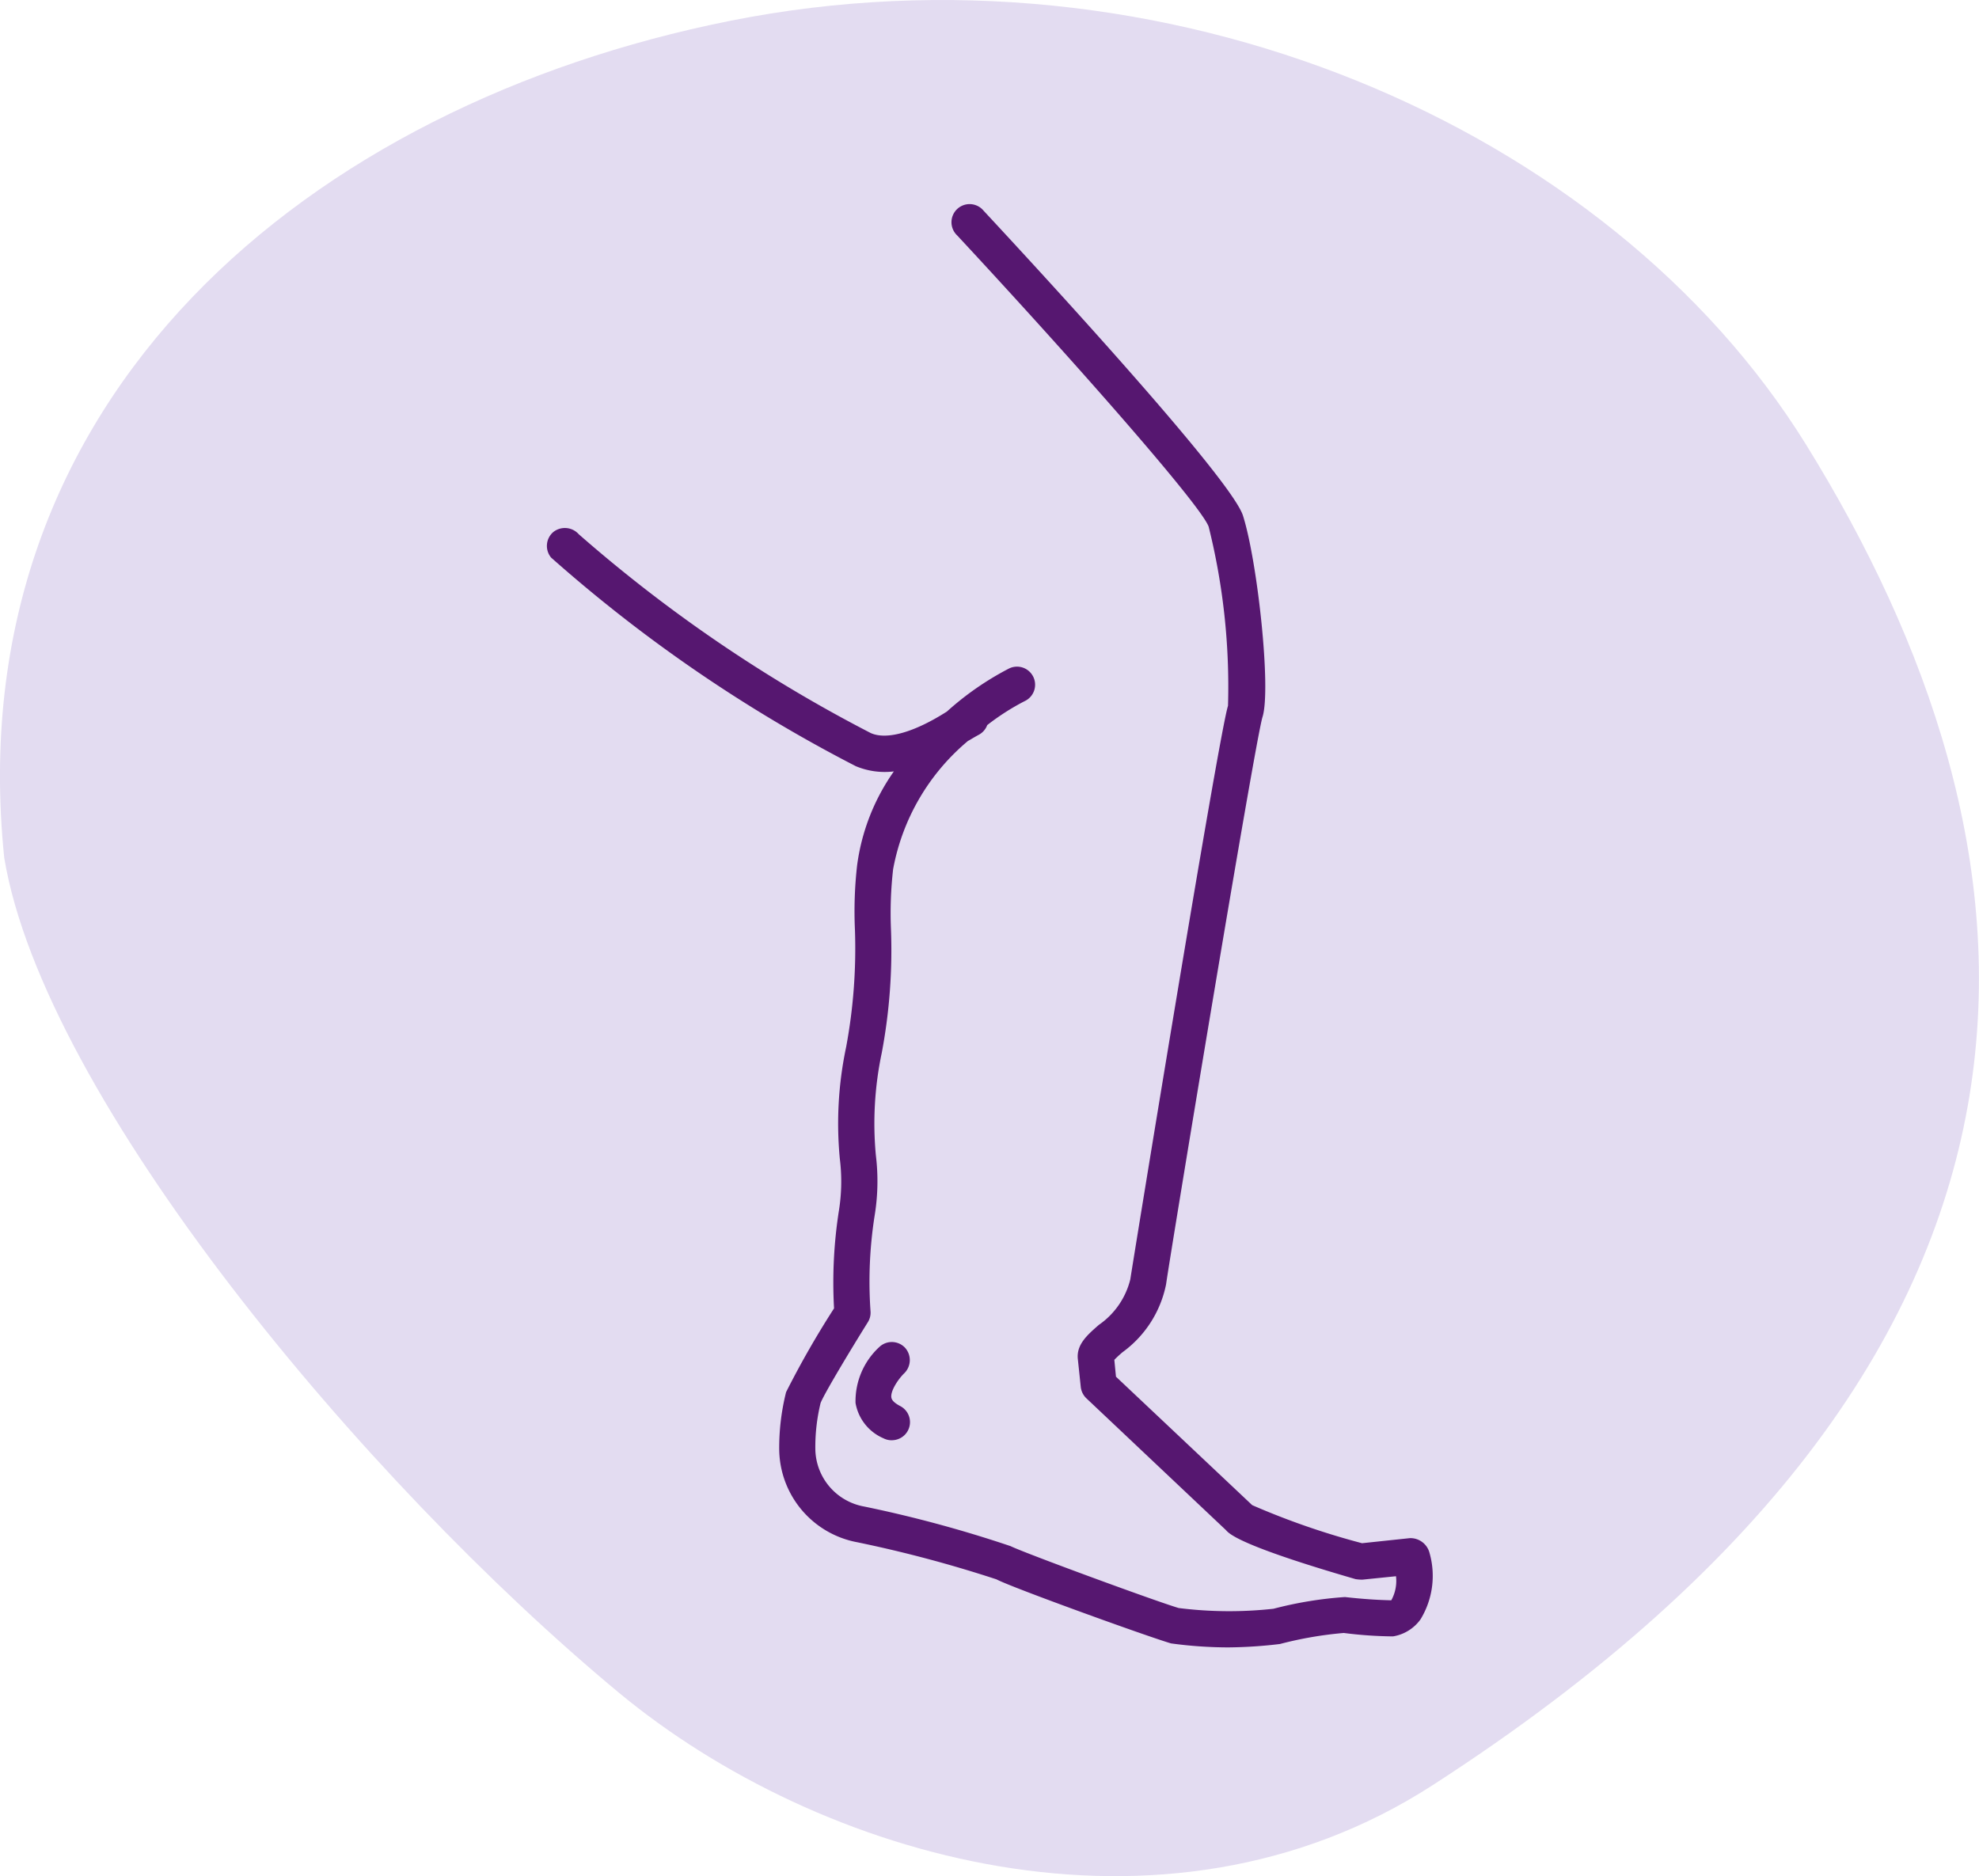 <?xml version="1.0" encoding="UTF-8"?>
<svg xmlns="http://www.w3.org/2000/svg" width="67.598" height="64.089" viewBox="0 0 67.598 64.089">
  <g id="wassereinlagerungen_icon" data-name="wassereinlagerungen icon" transform="translate(0 -0.001)">
    <g id="Pfad_54196" data-name="Pfad 54196" transform="translate(0 0.001)">
      <g id="Gruppe_13213" data-name="Gruppe 13213">
        <path id="Pfad_54199" data-name="Pfad 54199" d="M98.144,115.365c-1.613-15.8,10.482-25.722,24.777-28.583,14.821-2.966,30.018,3.578,36.767,14.468,8.344,13.467,10.8,30.6-12.756,45.8-9.215,5.951-20.97,2.484-27.781-3.152C110.4,136.644,99.5,123.56,98.144,115.365" transform="translate(-98 -86.067)" fill="#e3dcf1"></path>
      </g>
    </g>
    <g id="Gruppe_13212" data-name="Gruppe 13212" transform="translate(18.678 7.008)">
      <g id="Gruppe_13211" data-name="Gruppe 13211">
        <g id="Pfad_54197" data-name="Pfad 54197">
          <g id="Gruppe_13214" data-name="Gruppe 13214">
            <path id="Pfad_54200" data-name="Pfad 54200" d="M124.3,136.468a14.614,14.614,0,0,1-1.953-.136c-.754-.216-5.445-1.91-5.964-2.188a43.425,43.425,0,0,0-4.753-1.267,3.262,3.262,0,0,1-2.67-3.164,7.811,7.811,0,0,1,.235-1.965,31.315,31.315,0,0,1,1.638-2.861,15.888,15.888,0,0,1,.173-3.381,6.264,6.264,0,0,0,.025-1.724,12.628,12.628,0,0,1,.216-3.826,18.349,18.349,0,0,0,.3-3.992,13.98,13.98,0,0,1,.074-2.212,7.21,7.21,0,0,1,1.255-3.207,2.565,2.565,0,0,1-1.3-.179,50.476,50.476,0,0,1-10.408-7.126.624.624,0,0,1,.074-.871.635.635,0,0,1,.871.074,49.647,49.647,0,0,0,9.975,6.792c.538.241,1.477-.019,2.6-.735a10.086,10.086,0,0,1,2.1-1.459.618.618,0,1,1,.55,1.106,8.183,8.183,0,0,0-1.273.816.612.612,0,0,1-.284.328c-.161.087-.346.2-.346.2l-.019.006a7.477,7.477,0,0,0-2.565,4.388,13.282,13.282,0,0,0-.074,2.046,18.9,18.9,0,0,1-.315,4.233,11.668,11.668,0,0,0-.2,3.5,7.264,7.264,0,0,1-.037,2.021A14.525,14.525,0,0,0,112.08,125a.612.612,0,0,1-.1.371c-.593.952-1.483,2.429-1.607,2.75a6.373,6.373,0,0,0-.179,1.576,2.023,2.023,0,0,0,1.669,1.959,42.59,42.59,0,0,1,5,1.353c.476.235,4.963,1.885,5.742,2.114a13.8,13.8,0,0,0,3.239.025,13.089,13.089,0,0,1,2.441-.4c.606.068,1.094.1,1.582.111a1.364,1.364,0,0,0,.161-.822l-1.15.117a1.442,1.442,0,0,1-.235-.019c-3.986-1.156-4.314-1.551-4.425-1.675l-4.765-4.5a.633.633,0,0,1-.192-.383l-.1-.952c-.056-.5.321-.828.717-1.174a2.664,2.664,0,0,0,1.075-1.557c.019-.161,3.022-18.627,3.337-19.591a22.576,22.576,0,0,0-.661-6.118c-.272-.742-4.586-5.643-8.591-9.95a.619.619,0,1,1,.9-.847c1.978,2.126,8.467,9.165,8.863,10.42.494,1.551.97,5.921.667,6.879-.253.81-3.152,18.355-3.294,19.381a3.784,3.784,0,0,1-1.489,2.318c-.093.08-.21.185-.278.26l.056.575,4.654,4.388a25.879,25.879,0,0,0,3.751,1.3l1.632-.173a.673.673,0,0,1,.674.507,2.852,2.852,0,0,1-.309,2.268,1.441,1.441,0,0,1-.939.581,13.973,13.973,0,0,1-1.681-.117,12.931,12.931,0,0,0-2.182.377A15.665,15.665,0,0,1,124.3,136.468Z" transform="translate(-101.022 -87.201)" fill="#561770"></path>
          </g>
        </g>
      </g>
      <g id="Pfad_54198" data-name="Pfad 54198" transform="translate(10.529 38.836)">
        <g id="Gruppe_13215" data-name="Gruppe 13215">
          <path id="Pfad_54201" data-name="Pfad 54201" d="M103.977,96.84a.6.6,0,0,1-.284-.068,1.61,1.61,0,0,1-.952-1.205,2.516,2.516,0,0,1,.81-1.91.621.621,0,0,1,.871.012.629.629,0,0,1-.012.878c-.21.2-.482.612-.445.834.019.124.173.222.3.29a.618.618,0,0,1-.284,1.168Z" transform="translate(-102.725 -93.485)" fill="#561770"></path>
        </g>
      </g>
    </g>
  </g>
</svg>
